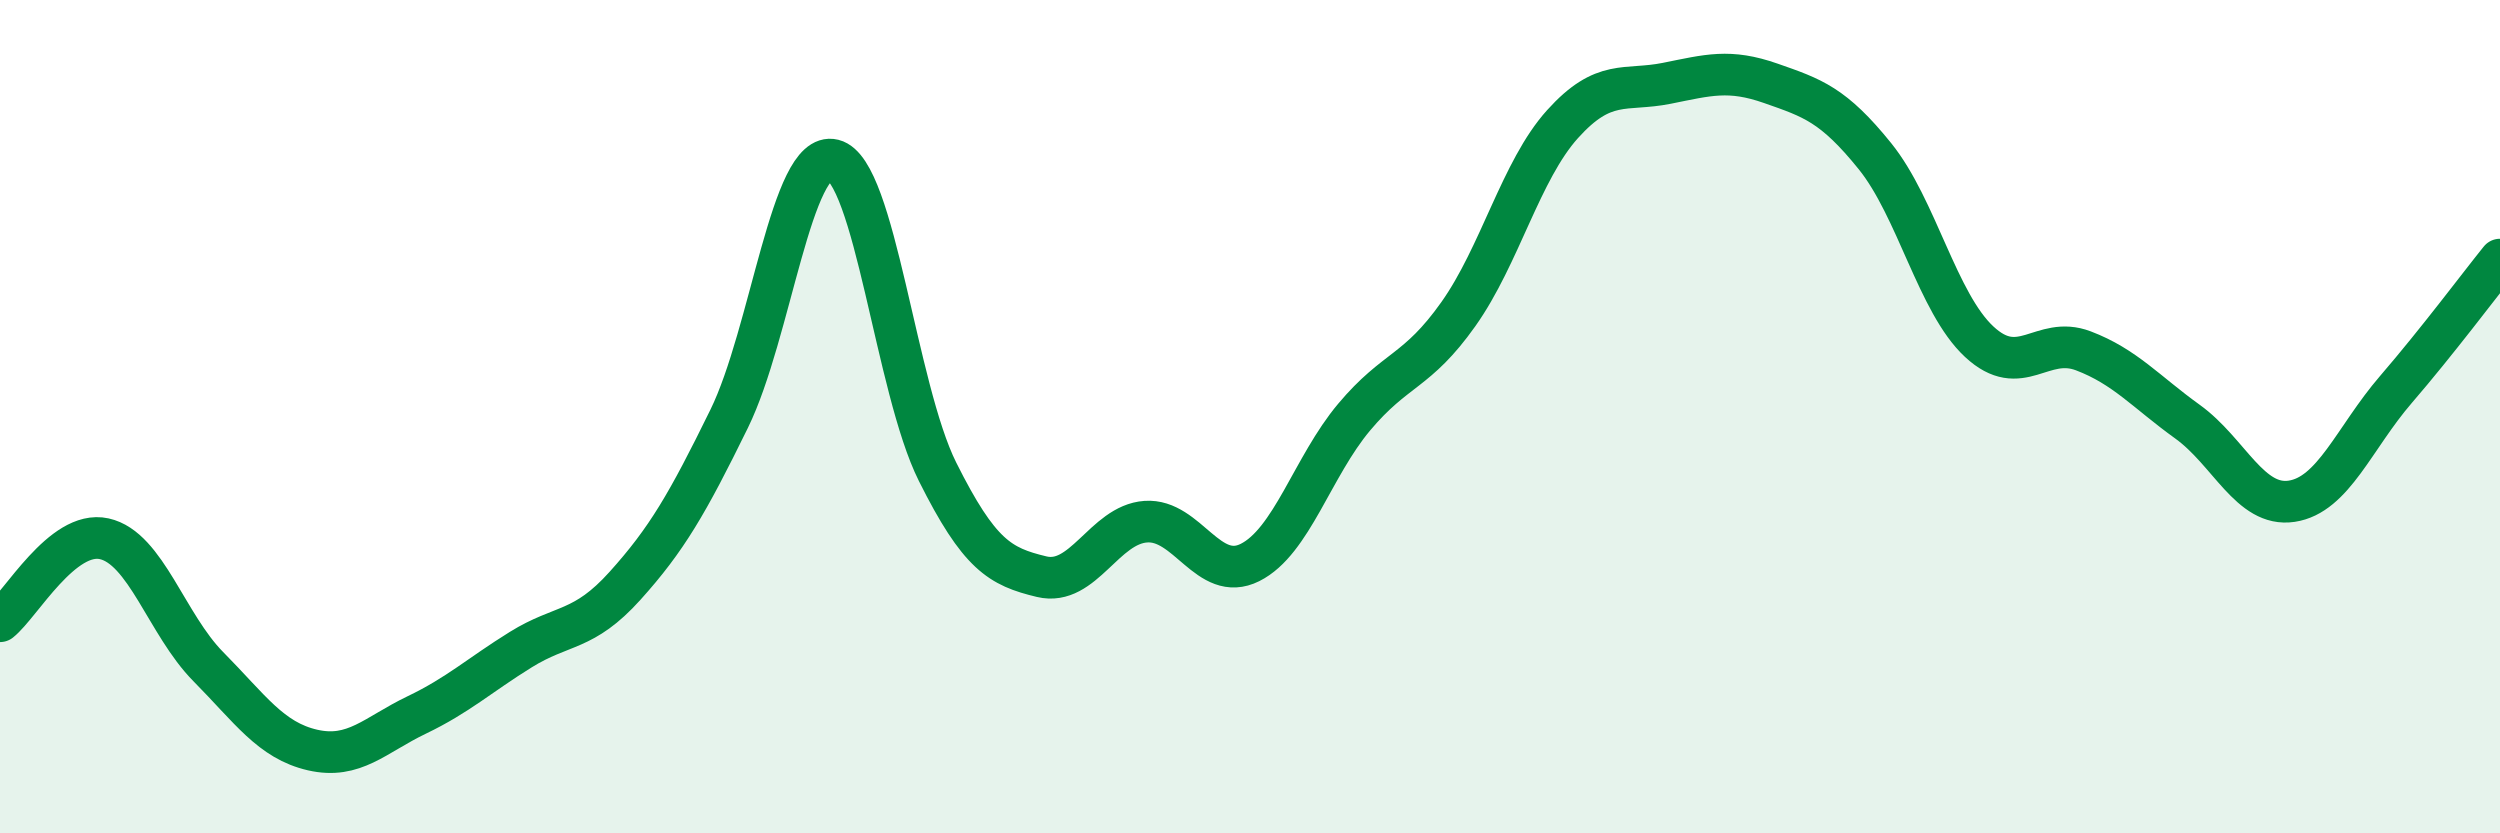 
    <svg width="60" height="20" viewBox="0 0 60 20" xmlns="http://www.w3.org/2000/svg">
      <path
        d="M 0,14.91 C 0.5,14.51 1.5,12.71 2.5,12.93 C 3.5,13.15 4,14.99 5,16 C 6,17.01 6.5,17.77 7.5,18 C 8.5,18.23 9,17.64 10,17.16 C 11,16.68 11.5,16.21 12.5,15.59 C 13.5,14.97 14,15.17 15,14.06 C 16,12.95 16.5,12.09 17.5,10.05 C 18.5,8.01 19,3.59 20,3.84 C 21,4.09 21.5,9.32 22.5,11.32 C 23.5,13.32 24,13.6 25,13.84 C 26,14.08 26.5,12.59 27.5,12.52 C 28.5,12.45 29,14 30,13.5 C 31,13 31.5,11.2 32.5,10.01 C 33.5,8.82 34,8.95 35,7.54 C 36,6.13 36.5,4.09 37.5,2.98 C 38.5,1.87 39,2.2 40,2 C 41,1.8 41.5,1.65 42.5,2 C 43.5,2.35 44,2.51 45,3.75 C 46,4.99 46.5,7.27 47.5,8.2 C 48.5,9.13 49,8.04 50,8.42 C 51,8.8 51.5,9.4 52.5,10.12 C 53.5,10.84 54,12.18 55,12.03 C 56,11.88 56.5,10.51 57.5,9.35 C 58.5,8.19 59.5,6.85 60,6.23L60 20L0 20Z"
        fill="#008740"
        opacity="0.1"
        stroke-linecap="round"
        stroke-linejoin="round"
      />
      <path
        d="M 0,14.91 C 0.5,14.51 1.5,12.71 2.5,12.93 C 3.5,13.15 4,14.99 5,16 C 6,17.01 6.5,17.77 7.5,18 C 8.5,18.23 9,17.64 10,17.16 C 11,16.68 11.5,16.21 12.5,15.59 C 13.5,14.97 14,15.17 15,14.06 C 16,12.95 16.5,12.09 17.5,10.05 C 18.5,8.01 19,3.59 20,3.84 C 21,4.09 21.5,9.32 22.5,11.32 C 23.5,13.32 24,13.6 25,13.84 C 26,14.08 26.5,12.59 27.5,12.52 C 28.5,12.45 29,14 30,13.5 C 31,13 31.5,11.2 32.5,10.01 C 33.5,8.82 34,8.95 35,7.54 C 36,6.13 36.5,4.09 37.5,2.98 C 38.5,1.87 39,2.2 40,2 C 41,1.8 41.5,1.65 42.5,2 C 43.5,2.35 44,2.51 45,3.75 C 46,4.99 46.5,7.27 47.5,8.2 C 48.5,9.13 49,8.04 50,8.42 C 51,8.8 51.5,9.4 52.5,10.12 C 53.5,10.84 54,12.18 55,12.03 C 56,11.88 56.5,10.51 57.5,9.35 C 58.5,8.19 59.5,6.85 60,6.23"
        stroke="#008740"
        stroke-width="1"
        fill="none"
        stroke-linecap="round"
        stroke-linejoin="round"
      />
    </svg>
  